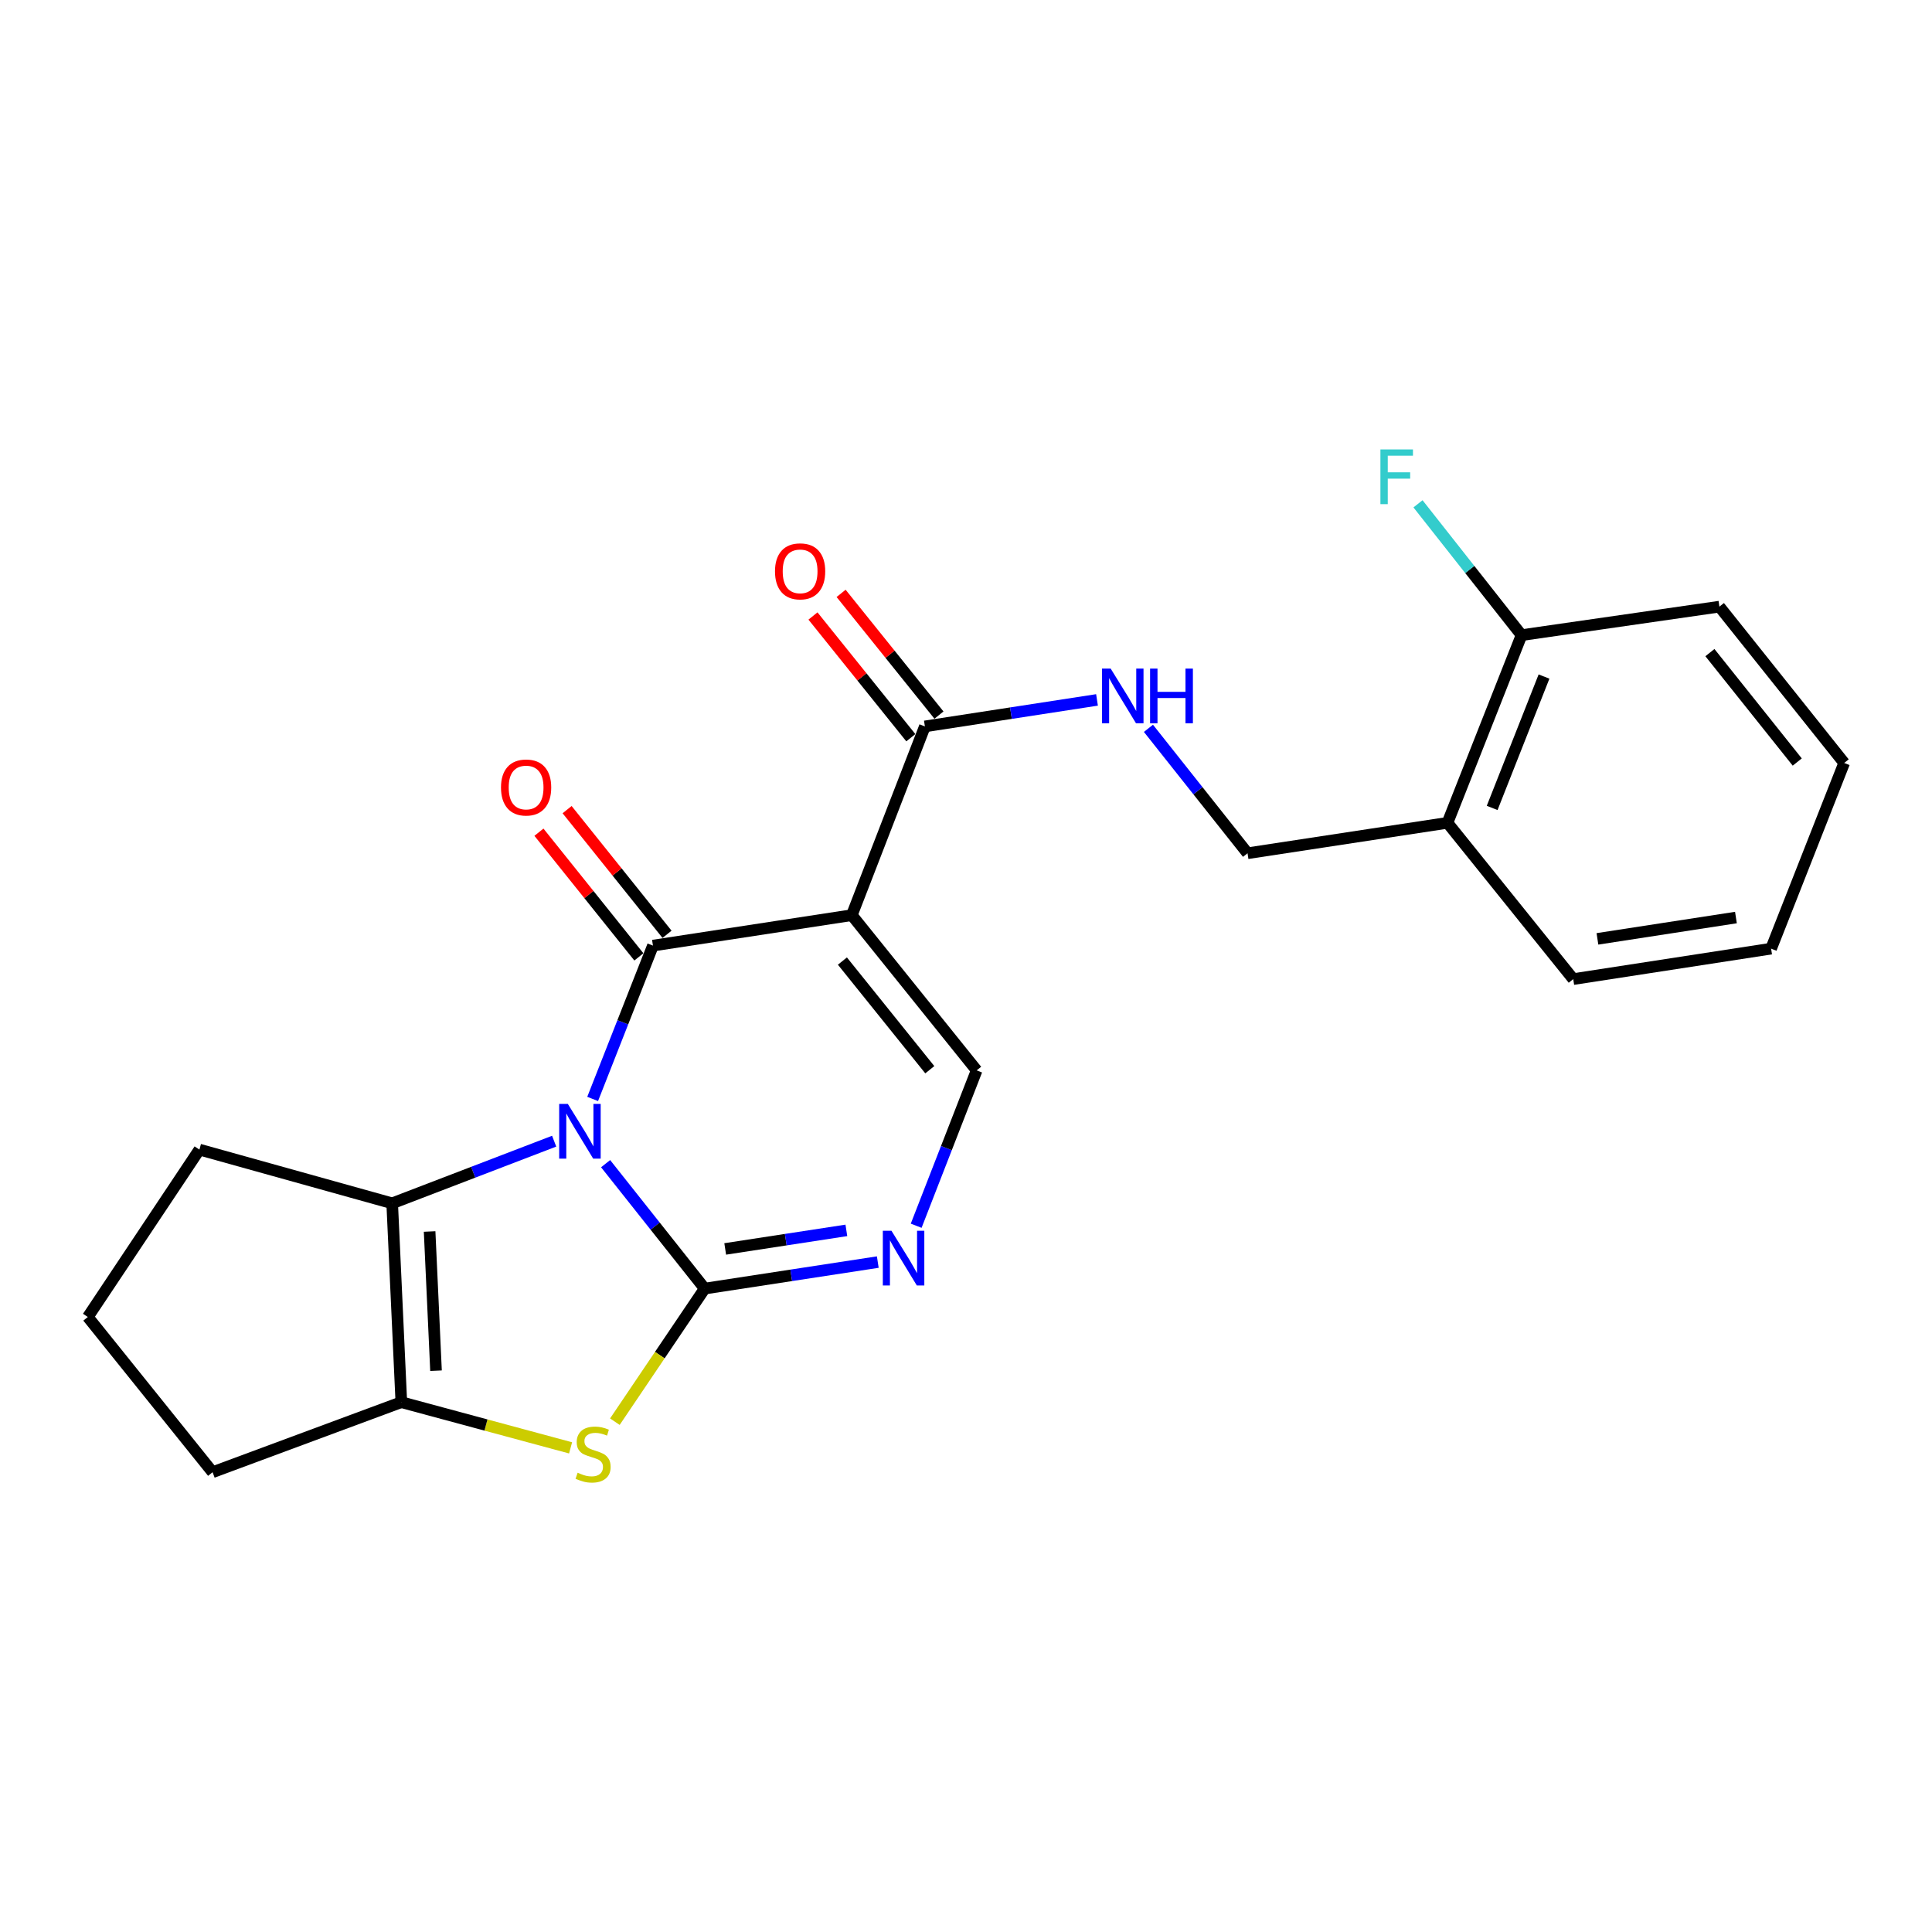 <?xml version='1.0' encoding='iso-8859-1'?>
<svg version='1.1' baseProfile='full'
              xmlns='http://www.w3.org/2000/svg'
                      xmlns:rdkit='http://www.rdkit.org/xml'
                      xmlns:xlink='http://www.w3.org/1999/xlink'
                  xml:space='preserve'
width='1000px' height='1000px' viewBox='0 0 1000 1000'>
<!-- END OF HEADER -->
<rect style='opacity:1.0;fill:#FFFFFF;stroke:none' width='1000' height='1000' x='0' y='0'> </rect>
<path class='bond-0' d='M 313.465,602.311 L 339.111,634.643' style='fill:none;fill-rule:evenodd;stroke:#0000FF;stroke-width:6px;stroke-linecap:butt;stroke-linejoin:miter;stroke-opacity:1' />
<path class='bond-0' d='M 339.111,634.643 L 364.757,666.974' style='fill:none;fill-rule:evenodd;stroke:#000000;stroke-width:6px;stroke-linecap:butt;stroke-linejoin:miter;stroke-opacity:1' />
<path class='bond-1' d='M 306.756,568.811 L 322.361,529.127' style='fill:none;fill-rule:evenodd;stroke:#0000FF;stroke-width:6px;stroke-linecap:butt;stroke-linejoin:miter;stroke-opacity:1' />
<path class='bond-1' d='M 322.361,529.127 L 337.966,489.443' style='fill:none;fill-rule:evenodd;stroke:#000000;stroke-width:6px;stroke-linecap:butt;stroke-linejoin:miter;stroke-opacity:1' />
<path class='bond-3' d='M 286.83,590.672 L 244.912,606.755' style='fill:none;fill-rule:evenodd;stroke:#0000FF;stroke-width:6px;stroke-linecap:butt;stroke-linejoin:miter;stroke-opacity:1' />
<path class='bond-3' d='M 244.912,606.755 L 202.994,622.838' style='fill:none;fill-rule:evenodd;stroke:#000000;stroke-width:6px;stroke-linecap:butt;stroke-linejoin:miter;stroke-opacity:1' />
<path class='bond-4' d='M 364.757,666.974 L 341.507,701.416' style='fill:none;fill-rule:evenodd;stroke:#000000;stroke-width:6px;stroke-linecap:butt;stroke-linejoin:miter;stroke-opacity:1' />
<path class='bond-4' d='M 341.507,701.416 L 318.256,735.857' style='fill:none;fill-rule:evenodd;stroke:#CCCC00;stroke-width:6px;stroke-linecap:butt;stroke-linejoin:miter;stroke-opacity:1' />
<path class='bond-5' d='M 364.757,666.974 L 409.55,660.113' style='fill:none;fill-rule:evenodd;stroke:#000000;stroke-width:6px;stroke-linecap:butt;stroke-linejoin:miter;stroke-opacity:1' />
<path class='bond-5' d='M 409.55,660.113 L 454.343,653.251' style='fill:none;fill-rule:evenodd;stroke:#0000FF;stroke-width:6px;stroke-linecap:butt;stroke-linejoin:miter;stroke-opacity:1' />
<path class='bond-5' d='M 375.366,646.447 L 406.721,641.644' style='fill:none;fill-rule:evenodd;stroke:#000000;stroke-width:6px;stroke-linecap:butt;stroke-linejoin:miter;stroke-opacity:1' />
<path class='bond-5' d='M 406.721,641.644 L 438.076,636.841' style='fill:none;fill-rule:evenodd;stroke:#0000FF;stroke-width:6px;stroke-linecap:butt;stroke-linejoin:miter;stroke-opacity:1' />
<path class='bond-2' d='M 337.966,489.443 L 440.896,473.686' style='fill:none;fill-rule:evenodd;stroke:#000000;stroke-width:6px;stroke-linecap:butt;stroke-linejoin:miter;stroke-opacity:1' />
<path class='bond-10' d='M 345.256,483.601 L 319.395,451.333' style='fill:none;fill-rule:evenodd;stroke:#000000;stroke-width:6px;stroke-linecap:butt;stroke-linejoin:miter;stroke-opacity:1' />
<path class='bond-10' d='M 319.395,451.333 L 293.535,419.065' style='fill:none;fill-rule:evenodd;stroke:#FF0000;stroke-width:6px;stroke-linecap:butt;stroke-linejoin:miter;stroke-opacity:1' />
<path class='bond-10' d='M 330.677,495.286 L 304.816,463.018' style='fill:none;fill-rule:evenodd;stroke:#000000;stroke-width:6px;stroke-linecap:butt;stroke-linejoin:miter;stroke-opacity:1' />
<path class='bond-10' d='M 304.816,463.018 L 278.955,430.75' style='fill:none;fill-rule:evenodd;stroke:#FF0000;stroke-width:6px;stroke-linecap:butt;stroke-linejoin:miter;stroke-opacity:1' />
<path class='bond-7' d='M 440.896,473.686 L 505.512,554.028' style='fill:none;fill-rule:evenodd;stroke:#000000;stroke-width:6px;stroke-linecap:butt;stroke-linejoin:miter;stroke-opacity:1' />
<path class='bond-7' d='M 436.028,497.447 L 481.26,553.687' style='fill:none;fill-rule:evenodd;stroke:#000000;stroke-width:6px;stroke-linecap:butt;stroke-linejoin:miter;stroke-opacity:1' />
<path class='bond-8' d='M 440.896,473.686 L 478.721,375.988' style='fill:none;fill-rule:evenodd;stroke:#000000;stroke-width:6px;stroke-linecap:butt;stroke-linejoin:miter;stroke-opacity:1' />
<path class='bond-6' d='M 202.994,622.838 L 207.727,725.767' style='fill:none;fill-rule:evenodd;stroke:#000000;stroke-width:6px;stroke-linecap:butt;stroke-linejoin:miter;stroke-opacity:1' />
<path class='bond-6' d='M 222.368,637.419 L 225.681,709.47' style='fill:none;fill-rule:evenodd;stroke:#000000;stroke-width:6px;stroke-linecap:butt;stroke-linejoin:miter;stroke-opacity:1' />
<path class='bond-15' d='M 202.994,622.838 L 103.22,595.03' style='fill:none;fill-rule:evenodd;stroke:#000000;stroke-width:6px;stroke-linecap:butt;stroke-linejoin:miter;stroke-opacity:1' />
<path class='bond-23' d='M 295.331,749.414 L 251.529,737.591' style='fill:none;fill-rule:evenodd;stroke:#CCCC00;stroke-width:6px;stroke-linecap:butt;stroke-linejoin:miter;stroke-opacity:1' />
<path class='bond-23' d='M 251.529,737.591 L 207.727,725.767' style='fill:none;fill-rule:evenodd;stroke:#000000;stroke-width:6px;stroke-linecap:butt;stroke-linejoin:miter;stroke-opacity:1' />
<path class='bond-25' d='M 474.213,634.44 L 489.862,594.234' style='fill:none;fill-rule:evenodd;stroke:#0000FF;stroke-width:6px;stroke-linecap:butt;stroke-linejoin:miter;stroke-opacity:1' />
<path class='bond-25' d='M 489.862,594.234 L 505.512,554.028' style='fill:none;fill-rule:evenodd;stroke:#000000;stroke-width:6px;stroke-linecap:butt;stroke-linejoin:miter;stroke-opacity:1' />
<path class='bond-17' d='M 207.727,725.767 L 110.04,762.015' style='fill:none;fill-rule:evenodd;stroke:#000000;stroke-width:6px;stroke-linecap:butt;stroke-linejoin:miter;stroke-opacity:1' />
<path class='bond-9' d='M 478.721,375.988 L 523.266,369.131' style='fill:none;fill-rule:evenodd;stroke:#000000;stroke-width:6px;stroke-linecap:butt;stroke-linejoin:miter;stroke-opacity:1' />
<path class='bond-9' d='M 523.266,369.131 L 567.811,362.273' style='fill:none;fill-rule:evenodd;stroke:#0000FF;stroke-width:6px;stroke-linecap:butt;stroke-linejoin:miter;stroke-opacity:1' />
<path class='bond-13' d='M 486.002,370.135 L 460.678,338.633' style='fill:none;fill-rule:evenodd;stroke:#000000;stroke-width:6px;stroke-linecap:butt;stroke-linejoin:miter;stroke-opacity:1' />
<path class='bond-13' d='M 460.678,338.633 L 435.354,307.13' style='fill:none;fill-rule:evenodd;stroke:#FF0000;stroke-width:6px;stroke-linecap:butt;stroke-linejoin:miter;stroke-opacity:1' />
<path class='bond-13' d='M 471.44,381.842 L 446.115,350.339' style='fill:none;fill-rule:evenodd;stroke:#000000;stroke-width:6px;stroke-linecap:butt;stroke-linejoin:miter;stroke-opacity:1' />
<path class='bond-13' d='M 446.115,350.339 L 420.791,318.837' style='fill:none;fill-rule:evenodd;stroke:#FF0000;stroke-width:6px;stroke-linecap:butt;stroke-linejoin:miter;stroke-opacity:1' />
<path class='bond-12' d='M 594.434,376.979 L 620.08,409.311' style='fill:none;fill-rule:evenodd;stroke:#0000FF;stroke-width:6px;stroke-linecap:butt;stroke-linejoin:miter;stroke-opacity:1' />
<path class='bond-12' d='M 620.08,409.311 L 645.727,441.643' style='fill:none;fill-rule:evenodd;stroke:#000000;stroke-width:6px;stroke-linecap:butt;stroke-linejoin:miter;stroke-opacity:1' />
<path class='bond-11' d='M 749.206,425.896 L 645.727,441.643' style='fill:none;fill-rule:evenodd;stroke:#000000;stroke-width:6px;stroke-linecap:butt;stroke-linejoin:miter;stroke-opacity:1' />
<path class='bond-14' d='M 749.206,425.896 L 787.55,328.748' style='fill:none;fill-rule:evenodd;stroke:#000000;stroke-width:6px;stroke-linecap:butt;stroke-linejoin:miter;stroke-opacity:1' />
<path class='bond-14' d='M 772.337,418.184 L 799.178,350.18' style='fill:none;fill-rule:evenodd;stroke:#000000;stroke-width:6px;stroke-linecap:butt;stroke-linejoin:miter;stroke-opacity:1' />
<path class='bond-19' d='M 749.206,425.896 L 814.31,506.788' style='fill:none;fill-rule:evenodd;stroke:#000000;stroke-width:6px;stroke-linecap:butt;stroke-linejoin:miter;stroke-opacity:1' />
<path class='bond-16' d='M 787.55,328.748 L 760.751,294.762' style='fill:none;fill-rule:evenodd;stroke:#000000;stroke-width:6px;stroke-linecap:butt;stroke-linejoin:miter;stroke-opacity:1' />
<path class='bond-16' d='M 760.751,294.762 L 733.953,260.775' style='fill:none;fill-rule:evenodd;stroke:#33CCCC;stroke-width:6px;stroke-linecap:butt;stroke-linejoin:miter;stroke-opacity:1' />
<path class='bond-20' d='M 787.55,328.748 L 889.96,313.998' style='fill:none;fill-rule:evenodd;stroke:#000000;stroke-width:6px;stroke-linecap:butt;stroke-linejoin:miter;stroke-opacity:1' />
<path class='bond-18' d='M 103.22,595.03 L 45.455,681.673' style='fill:none;fill-rule:evenodd;stroke:#000000;stroke-width:6px;stroke-linecap:butt;stroke-linejoin:miter;stroke-opacity:1' />
<path class='bond-24' d='M 110.04,762.015 L 45.455,681.673' style='fill:none;fill-rule:evenodd;stroke:#000000;stroke-width:6px;stroke-linecap:butt;stroke-linejoin:miter;stroke-opacity:1' />
<path class='bond-21' d='M 814.31,506.788 L 916.72,491.021' style='fill:none;fill-rule:evenodd;stroke:#000000;stroke-width:6px;stroke-linecap:butt;stroke-linejoin:miter;stroke-opacity:1' />
<path class='bond-21' d='M 826.828,485.957 L 898.516,474.919' style='fill:none;fill-rule:evenodd;stroke:#000000;stroke-width:6px;stroke-linecap:butt;stroke-linejoin:miter;stroke-opacity:1' />
<path class='bond-26' d='M 889.96,313.998 L 954.545,394.911' style='fill:none;fill-rule:evenodd;stroke:#000000;stroke-width:6px;stroke-linecap:butt;stroke-linejoin:miter;stroke-opacity:1' />
<path class='bond-26' d='M 885.045,337.791 L 930.255,394.43' style='fill:none;fill-rule:evenodd;stroke:#000000;stroke-width:6px;stroke-linecap:butt;stroke-linejoin:miter;stroke-opacity:1' />
<path class='bond-22' d='M 916.72,491.021 L 954.545,394.911' style='fill:none;fill-rule:evenodd;stroke:#000000;stroke-width:6px;stroke-linecap:butt;stroke-linejoin:miter;stroke-opacity:1' />
<path  class='atom-0' d='M 293.912 571.393
L 303.192 586.393
Q 304.112 587.873, 305.592 590.553
Q 307.072 593.233, 307.152 593.393
L 307.152 571.393
L 310.912 571.393
L 310.912 599.713
L 307.032 599.713
L 297.072 583.313
Q 295.912 581.393, 294.672 579.193
Q 293.472 576.993, 293.112 576.313
L 293.112 599.713
L 289.432 599.713
L 289.432 571.393
L 293.912 571.393
' fill='#0000FF'/>
<path  class='atom-5' d='M 298.982 762.278
Q 299.302 762.398, 300.622 762.958
Q 301.942 763.518, 303.382 763.878
Q 304.862 764.198, 306.302 764.198
Q 308.982 764.198, 310.542 762.918
Q 312.102 761.598, 312.102 759.318
Q 312.102 757.758, 311.302 756.798
Q 310.542 755.838, 309.342 755.318
Q 308.142 754.798, 306.142 754.198
Q 303.622 753.438, 302.102 752.718
Q 300.622 751.998, 299.542 750.478
Q 298.502 748.958, 298.502 746.398
Q 298.502 742.838, 300.902 740.638
Q 303.342 738.438, 308.142 738.438
Q 311.422 738.438, 315.142 739.998
L 314.222 743.078
Q 310.822 741.678, 308.262 741.678
Q 305.502 741.678, 303.982 742.838
Q 302.462 743.958, 302.502 745.918
Q 302.502 747.438, 303.262 748.358
Q 304.062 749.278, 305.182 749.798
Q 306.342 750.318, 308.262 750.918
Q 310.822 751.718, 312.342 752.518
Q 313.862 753.318, 314.942 754.958
Q 316.062 756.558, 316.062 759.318
Q 316.062 763.238, 313.422 765.358
Q 310.822 767.438, 306.462 767.438
Q 303.942 767.438, 302.022 766.878
Q 300.142 766.358, 297.902 765.438
L 298.982 762.278
' fill='#CCCC00'/>
<path  class='atom-6' d='M 461.427 637.047
L 470.707 652.047
Q 471.627 653.527, 473.107 656.207
Q 474.587 658.887, 474.667 659.047
L 474.667 637.047
L 478.427 637.047
L 478.427 665.367
L 474.547 665.367
L 464.587 648.967
Q 463.427 647.047, 462.187 644.847
Q 460.987 642.647, 460.627 641.967
L 460.627 665.367
L 456.947 665.367
L 456.947 637.047
L 461.427 637.047
' fill='#0000FF'/>
<path  class='atom-10' d='M 574.881 346.061
L 584.161 361.061
Q 585.081 362.541, 586.561 365.221
Q 588.041 367.901, 588.121 368.061
L 588.121 346.061
L 591.881 346.061
L 591.881 374.381
L 588.001 374.381
L 578.041 357.981
Q 576.881 356.061, 575.641 353.861
Q 574.441 351.661, 574.081 350.981
L 574.081 374.381
L 570.401 374.381
L 570.401 346.061
L 574.881 346.061
' fill='#0000FF'/>
<path  class='atom-10' d='M 595.281 346.061
L 599.121 346.061
L 599.121 358.101
L 613.601 358.101
L 613.601 346.061
L 617.441 346.061
L 617.441 374.381
L 613.601 374.381
L 613.601 361.301
L 599.121 361.301
L 599.121 374.381
L 595.281 374.381
L 595.281 346.061
' fill='#0000FF'/>
<path  class='atom-11' d='M 259.312 407.603
Q 259.312 400.803, 262.672 397.003
Q 266.032 393.203, 272.312 393.203
Q 278.592 393.203, 281.952 397.003
Q 285.312 400.803, 285.312 407.603
Q 285.312 414.483, 281.912 418.403
Q 278.512 422.283, 272.312 422.283
Q 266.072 422.283, 262.672 418.403
Q 259.312 414.523, 259.312 407.603
M 272.312 419.083
Q 276.632 419.083, 278.952 416.203
Q 281.312 413.283, 281.312 407.603
Q 281.312 402.043, 278.952 399.243
Q 276.632 396.403, 272.312 396.403
Q 267.992 396.403, 265.632 399.203
Q 263.312 402.003, 263.312 407.603
Q 263.312 413.323, 265.632 416.203
Q 267.992 419.083, 272.312 419.083
' fill='#FF0000'/>
<path  class='atom-14' d='M 401.136 295.726
Q 401.136 288.926, 404.496 285.126
Q 407.856 281.326, 414.136 281.326
Q 420.416 281.326, 423.776 285.126
Q 427.136 288.926, 427.136 295.726
Q 427.136 302.606, 423.736 306.526
Q 420.336 310.406, 414.136 310.406
Q 407.896 310.406, 404.496 306.526
Q 401.136 302.646, 401.136 295.726
M 414.136 307.206
Q 418.456 307.206, 420.776 304.326
Q 423.136 301.406, 423.136 295.726
Q 423.136 290.166, 420.776 287.366
Q 418.456 284.526, 414.136 284.526
Q 409.816 284.526, 407.456 287.326
Q 405.136 290.126, 405.136 295.726
Q 405.136 301.446, 407.456 304.326
Q 409.816 307.206, 414.136 307.206
' fill='#FF0000'/>
<path  class='atom-17' d='M 714.503 232.627
L 731.343 232.627
L 731.343 235.867
L 718.303 235.867
L 718.303 244.467
L 729.903 244.467
L 729.903 247.747
L 718.303 247.747
L 718.303 260.947
L 714.503 260.947
L 714.503 232.627
' fill='#33CCCC'/>
</svg>
